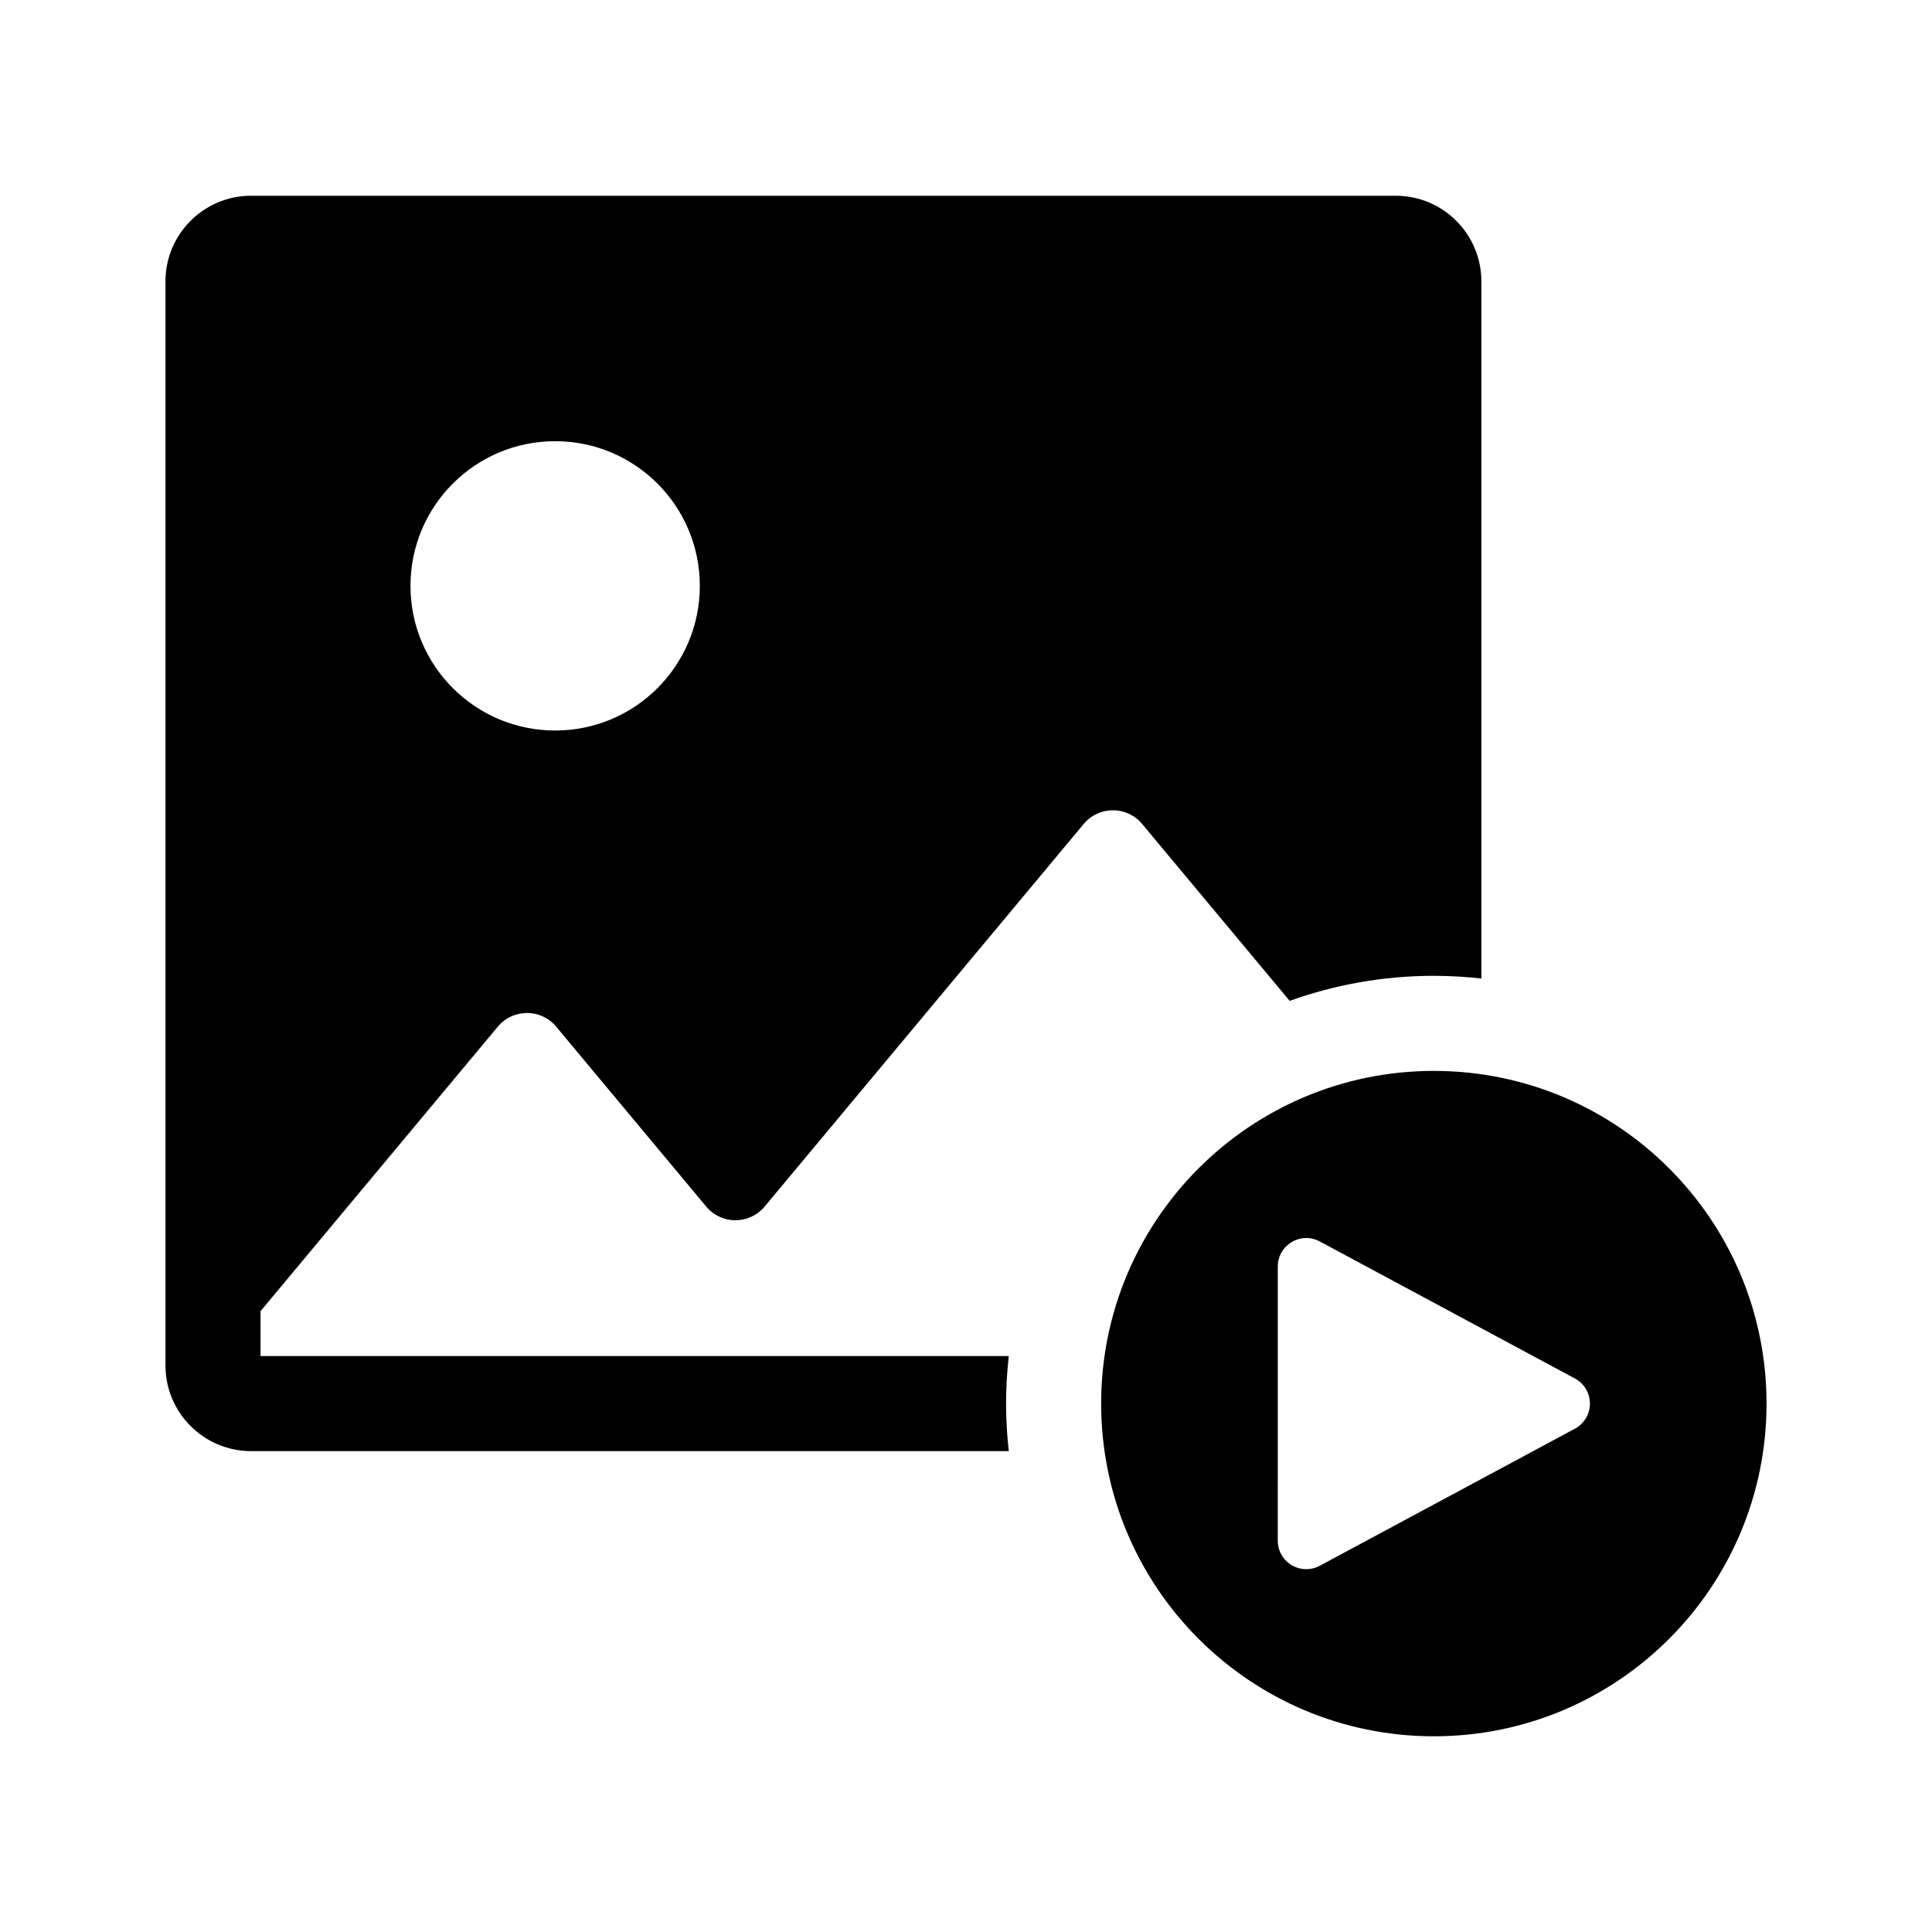 <?xml version="1.0" encoding="UTF-8"?>
<!-- Uploaded to: ICON Repo, www.svgrepo.com, Generator: ICON Repo Mixer Tools -->
<svg fill="#000000" width="800px" height="800px" version="1.1" viewBox="144 144 512 512" xmlns="http://www.w3.org/2000/svg">
 <path d="m275.92 416.08c4.027-4.832 11.449-4.832 15.477 0l39.758 47.676c4.027 4.832 11.449 4.832 15.477 0l84.566-101.4c4.027-4.832 11.449-4.832 15.477 0l39.105 46.887c11.945-4.289 24.801-6.641 38.203-6.641 4.258 0 8.457 0.258 12.598 0.715l-0.004-184.77c0-12.5-10.168-22.672-22.672-22.672h-303.38c-12.5 0-22.672 10.168-22.672 22.672v287.34c0 12.5 10.168 22.672 22.672 22.672h200.81c-0.461-4.137-0.715-8.336-0.715-12.594 0-4.258 0.258-8.457 0.715-12.598h-198.29v-11.895zm15.203-155.16c21.172 0 38.336 17.164 38.336 38.34 0 21.172-17.164 38.336-38.336 38.336s-38.34-17.164-38.34-38.336c0-21.176 17.164-38.34 38.34-38.34zm232.86 166.88c-48.691 0-88.168 39.473-88.168 88.168 0 48.691 39.473 88.168 88.168 88.168 48.691 0 88.168-39.473 88.168-88.168 0-48.695-39.473-88.168-88.168-88.168zm37.375 94.824-67.602 36.316c-1.125 0.605-2.352 0.91-3.578 0.91-1.34 0-2.676-0.363-3.883-1.082-2.301-1.379-3.676-3.805-3.676-6.484l0.004-72.629c0-2.688 1.379-5.113 3.68-6.488 2.316-1.379 5.098-1.438 7.457-0.168l67.598 36.309c2.461 1.32 3.984 3.867 3.984 6.656 0.004 2.793-1.523 5.34-3.984 6.66z"/>
</svg>